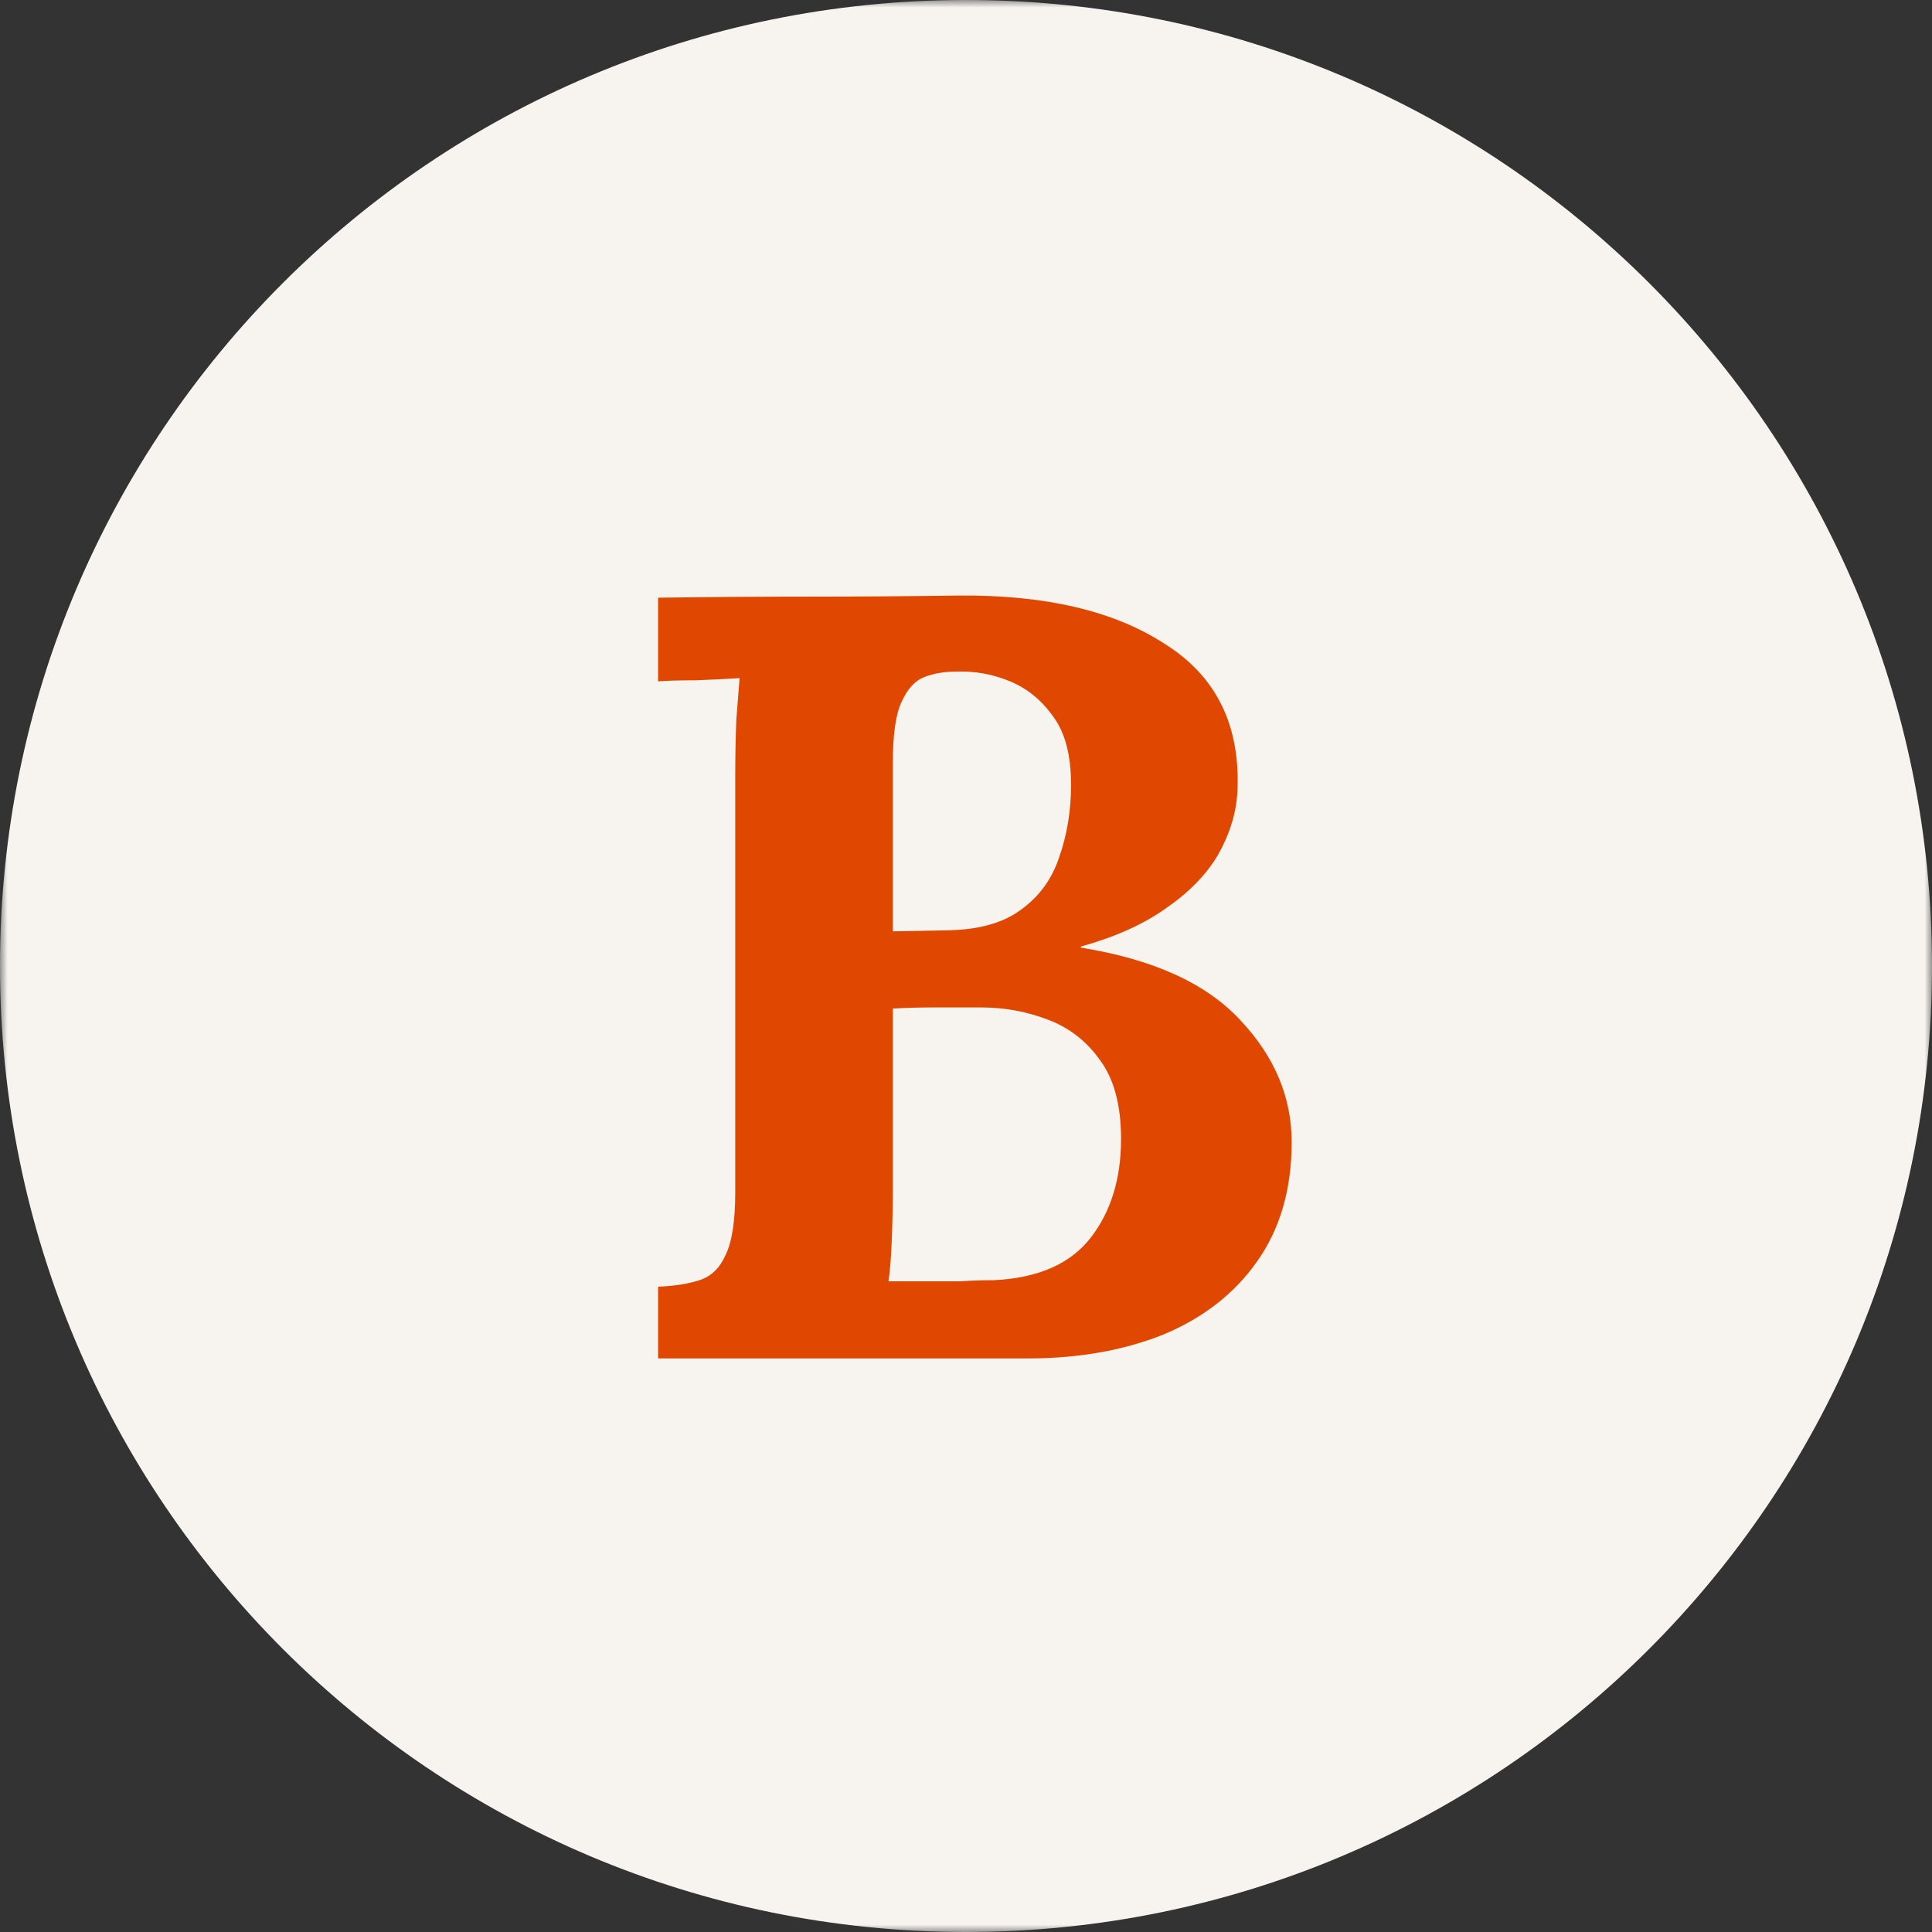 <svg width="128" height="128" viewBox="0 0 128 128" fill="none" xmlns="http://www.w3.org/2000/svg">
<rect x="0" y="0" width="128" height="128" fill="#333333" stroke="none"/>
<mask id="mask0_253_8" style="mask-type:luminance" maskUnits="userSpaceOnUse" x="0" y="0" width="128" height="128">
<path d="M128 0H0V128H128V0Z" fill="white"/>
</mask>
<g mask="url(#mask0_253_8)">
<path d="M64 128C99.346 128 128 99.346 128 64C128 28.654 99.346 0 64 0C28.654 0 0 28.654 0 64C0 99.346 28.654 128 64 128Z" fill="#F7F4EF"/>
<path d="M43.6 90V85.248C44.704 85.2 45.616 85.056 46.336 84.816C47.104 84.576 47.68 84.024 48.064 83.16C48.496 82.296 48.712 80.904 48.712 78.984V51.408C48.712 50.112 48.736 48.864 48.784 47.664C48.88 46.464 48.952 45.552 49 44.928C48.232 44.976 47.272 45.024 46.12 45.072C44.968 45.072 44.128 45.096 43.6 45.144V39.6C46.912 39.552 50.224 39.528 53.536 39.528C56.896 39.528 60.232 39.504 63.544 39.456C69.304 39.408 73.864 40.488 77.224 42.696C80.632 44.856 82.216 48.144 81.976 52.56C81.88 53.952 81.448 55.32 80.68 56.664C79.912 57.96 78.76 59.136 77.224 60.192C75.736 61.248 73.864 62.088 71.608 62.712V62.784C76.408 63.552 79.936 65.16 82.192 67.608C84.448 70.008 85.576 72.696 85.576 75.672C85.576 78.792 84.808 81.432 83.272 83.592C81.784 85.704 79.72 87.312 77.08 88.416C74.44 89.472 71.44 90 68.08 90H43.6ZM58.864 84.888C59.728 84.888 60.544 84.888 61.312 84.888C62.08 84.888 62.848 84.888 63.616 84.888C64.384 84.84 65.128 84.816 65.848 84.816C68.776 84.672 70.912 83.736 72.256 82.008C73.6 80.28 74.272 78.096 74.272 75.456C74.272 73.248 73.816 71.52 72.904 70.272C71.992 68.976 70.816 68.064 69.376 67.536C67.984 67.008 66.52 66.744 64.984 66.744C63.784 66.744 62.752 66.744 61.888 66.744C61.024 66.744 60.112 66.768 59.152 66.816V78.552C59.152 79.848 59.128 81.072 59.08 82.224C59.032 83.376 58.96 84.264 58.864 84.888ZM59.152 61.704L62.896 61.632C64.912 61.584 66.496 61.128 67.648 60.264C68.848 59.4 69.688 58.248 70.168 56.808C70.696 55.32 70.96 53.712 70.96 51.984C70.96 50.064 70.576 48.576 69.808 47.52C69.04 46.416 68.08 45.624 66.928 45.144C65.776 44.664 64.576 44.448 63.328 44.496C62.56 44.496 61.864 44.616 61.24 44.856C60.616 45.096 60.112 45.648 59.728 46.512C59.344 47.328 59.152 48.672 59.152 50.544V61.704Z" fill="#E04700"/>
</g>
</svg>
